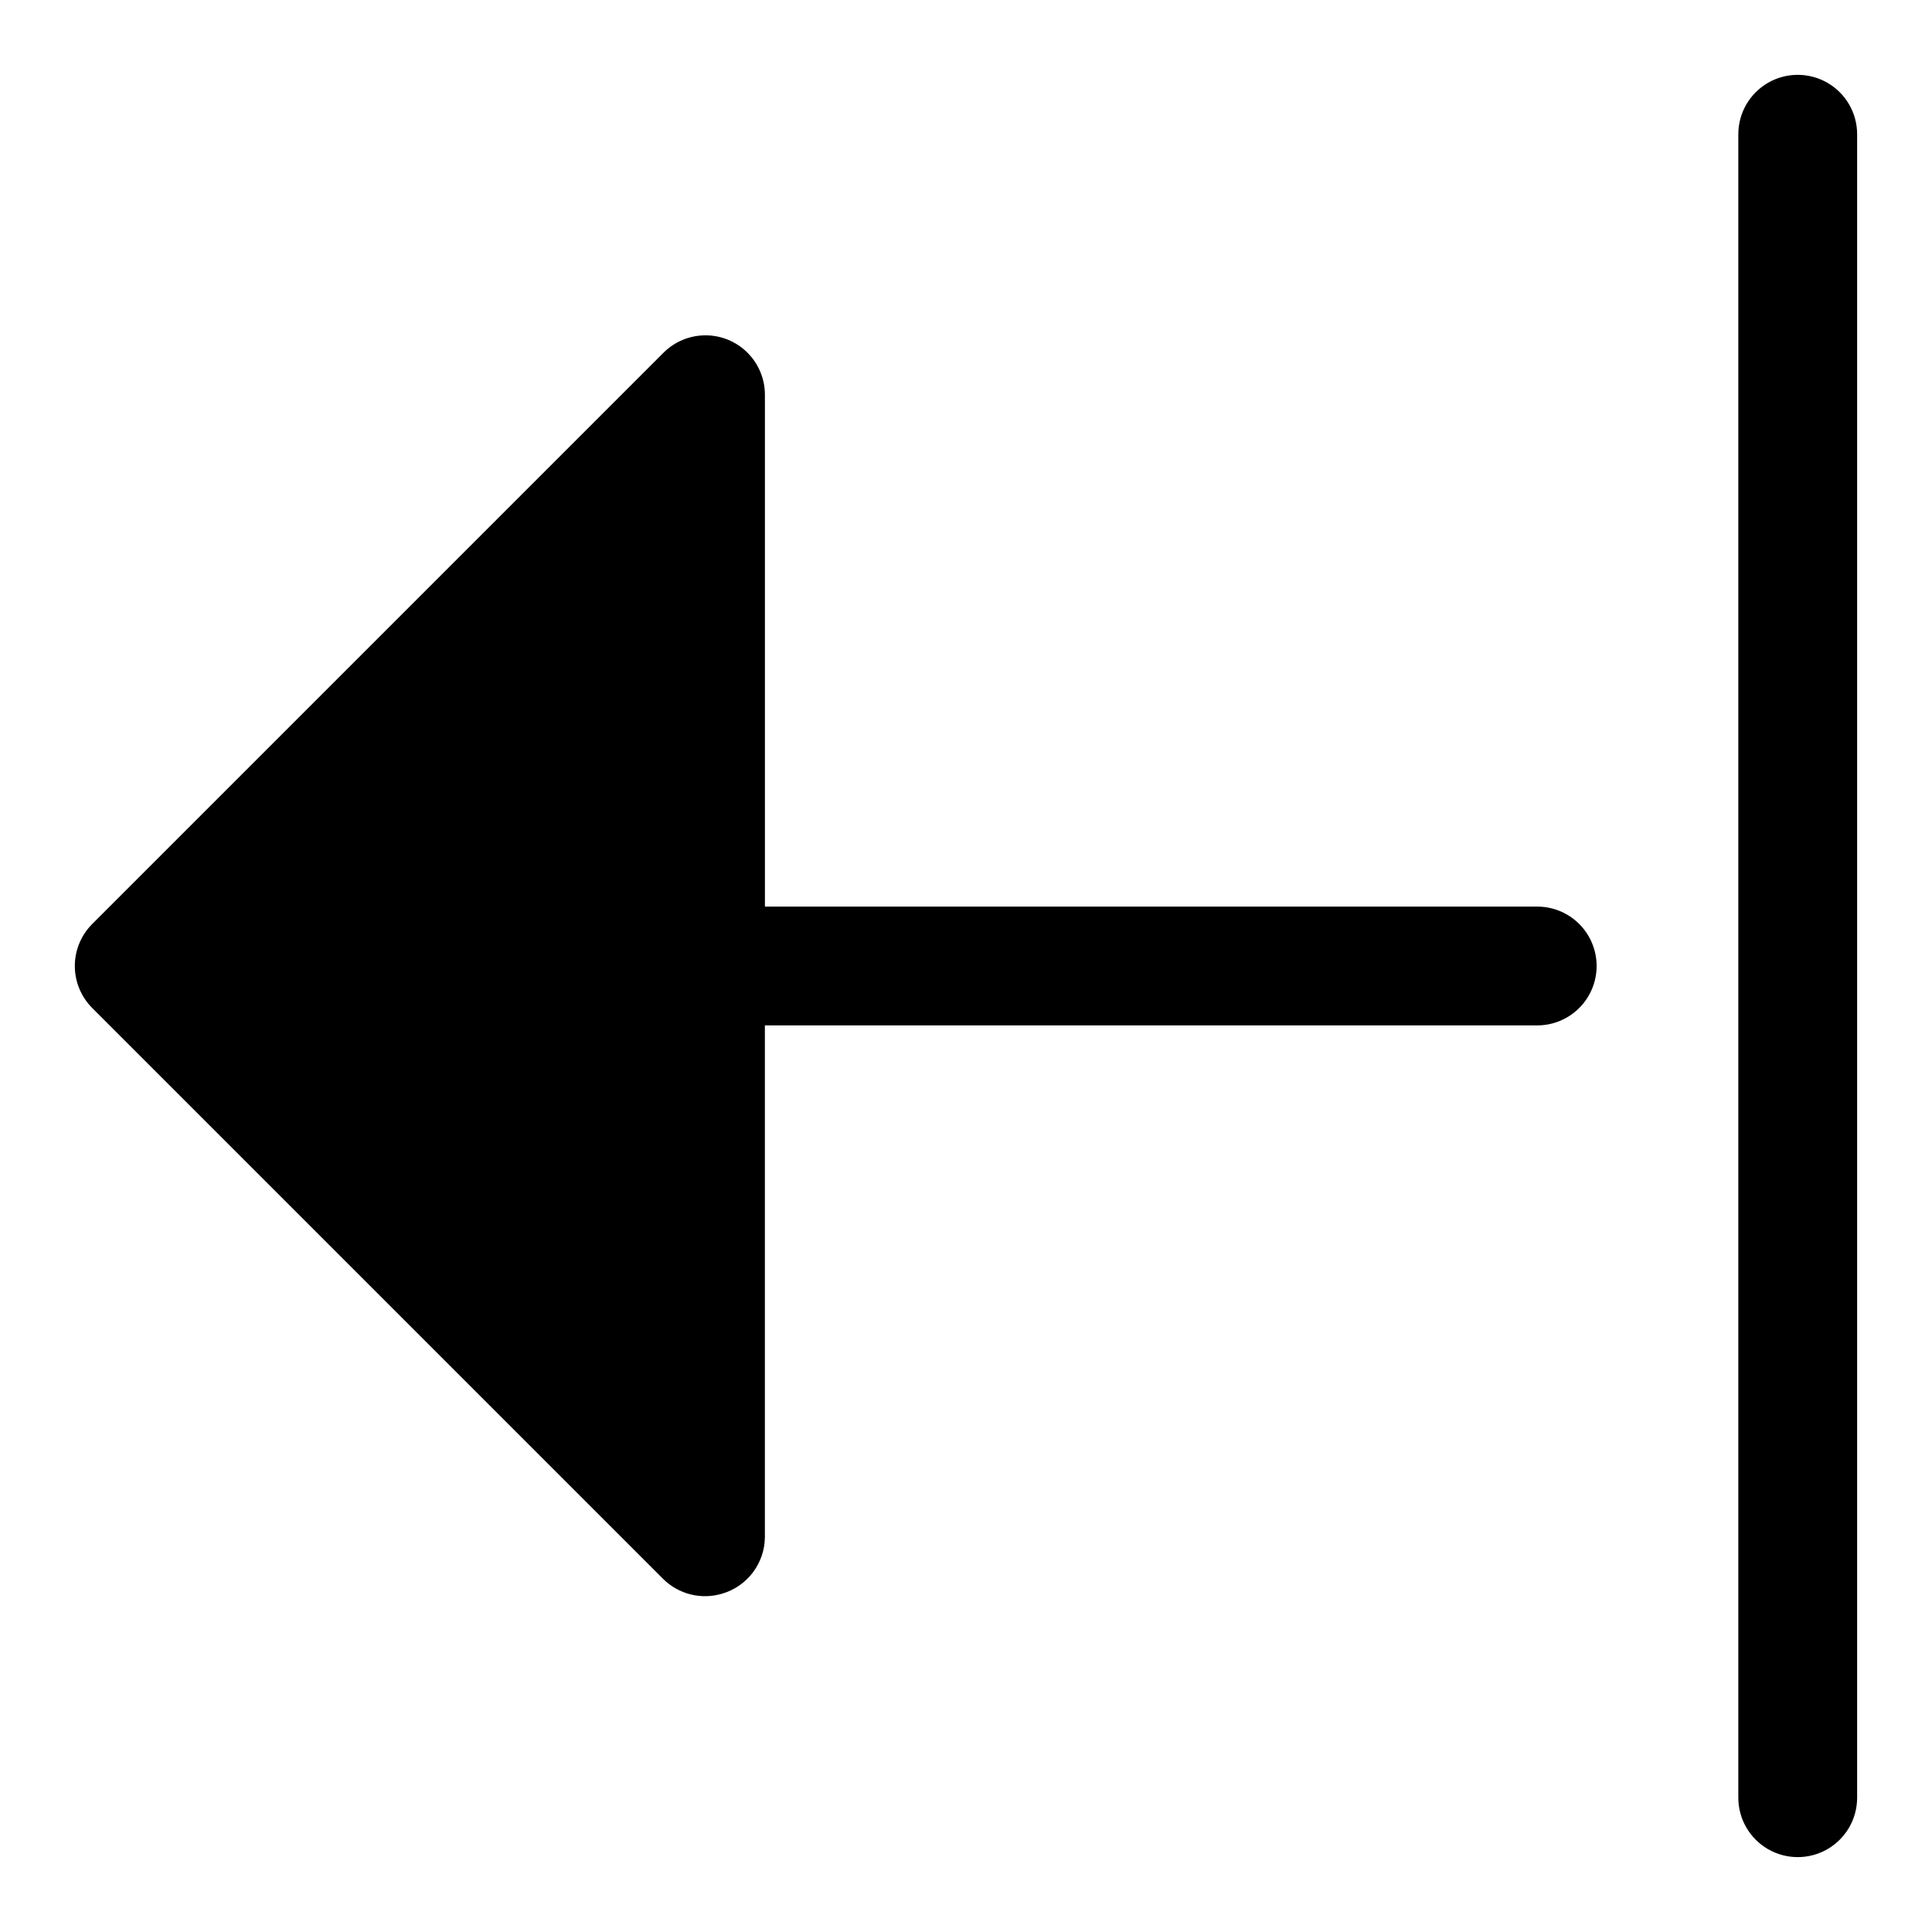 <?xml version="1.0" encoding="UTF-8"?>
<!-- Uploaded to: SVG Repo, www.svgrepo.com, Generator: SVG Repo Mixer Tools -->
<svg fill="#000000" width="800px" height="800px" version="1.1" viewBox="144 144 512 512" xmlns="http://www.w3.org/2000/svg">
 <g>
  <path d="m636.16 620.41v-440.83c0-5.625-3-10.824-7.871-13.637-4.875-2.812-10.875-2.812-15.746 0-4.871 2.812-7.871 8.012-7.871 13.637v440.83c0 5.625 3 10.824 7.871 13.637 4.871 2.812 10.871 2.812 15.746 0 4.871-2.812 7.871-8.012 7.871-13.637z"/>
  <path d="m335.37 566.34c3.242-0.949 6.098-2.914 8.137-5.606 2.043-2.695 3.164-5.973 3.195-9.352v-135.64h204.68c5.625 0 10.82-3 13.633-7.871s2.812-10.875 0-15.746-8.008-7.871-13.633-7.871h-204.67l-0.004-135.63c0.004-4.188-1.656-8.199-4.617-11.156-2.965-2.957-6.981-4.613-11.164-4.602s-8.191 1.688-11.141 4.656l-151.3 151.3c-2.981 2.957-4.656 6.981-4.656 11.18 0 4.195 1.676 8.219 4.656 11.176l151.3 151.3c2.016 1.984 4.523 3.387 7.266 4.066 2.742 0.68 5.617 0.605 8.324-0.207z"/>
 </g>
</svg>